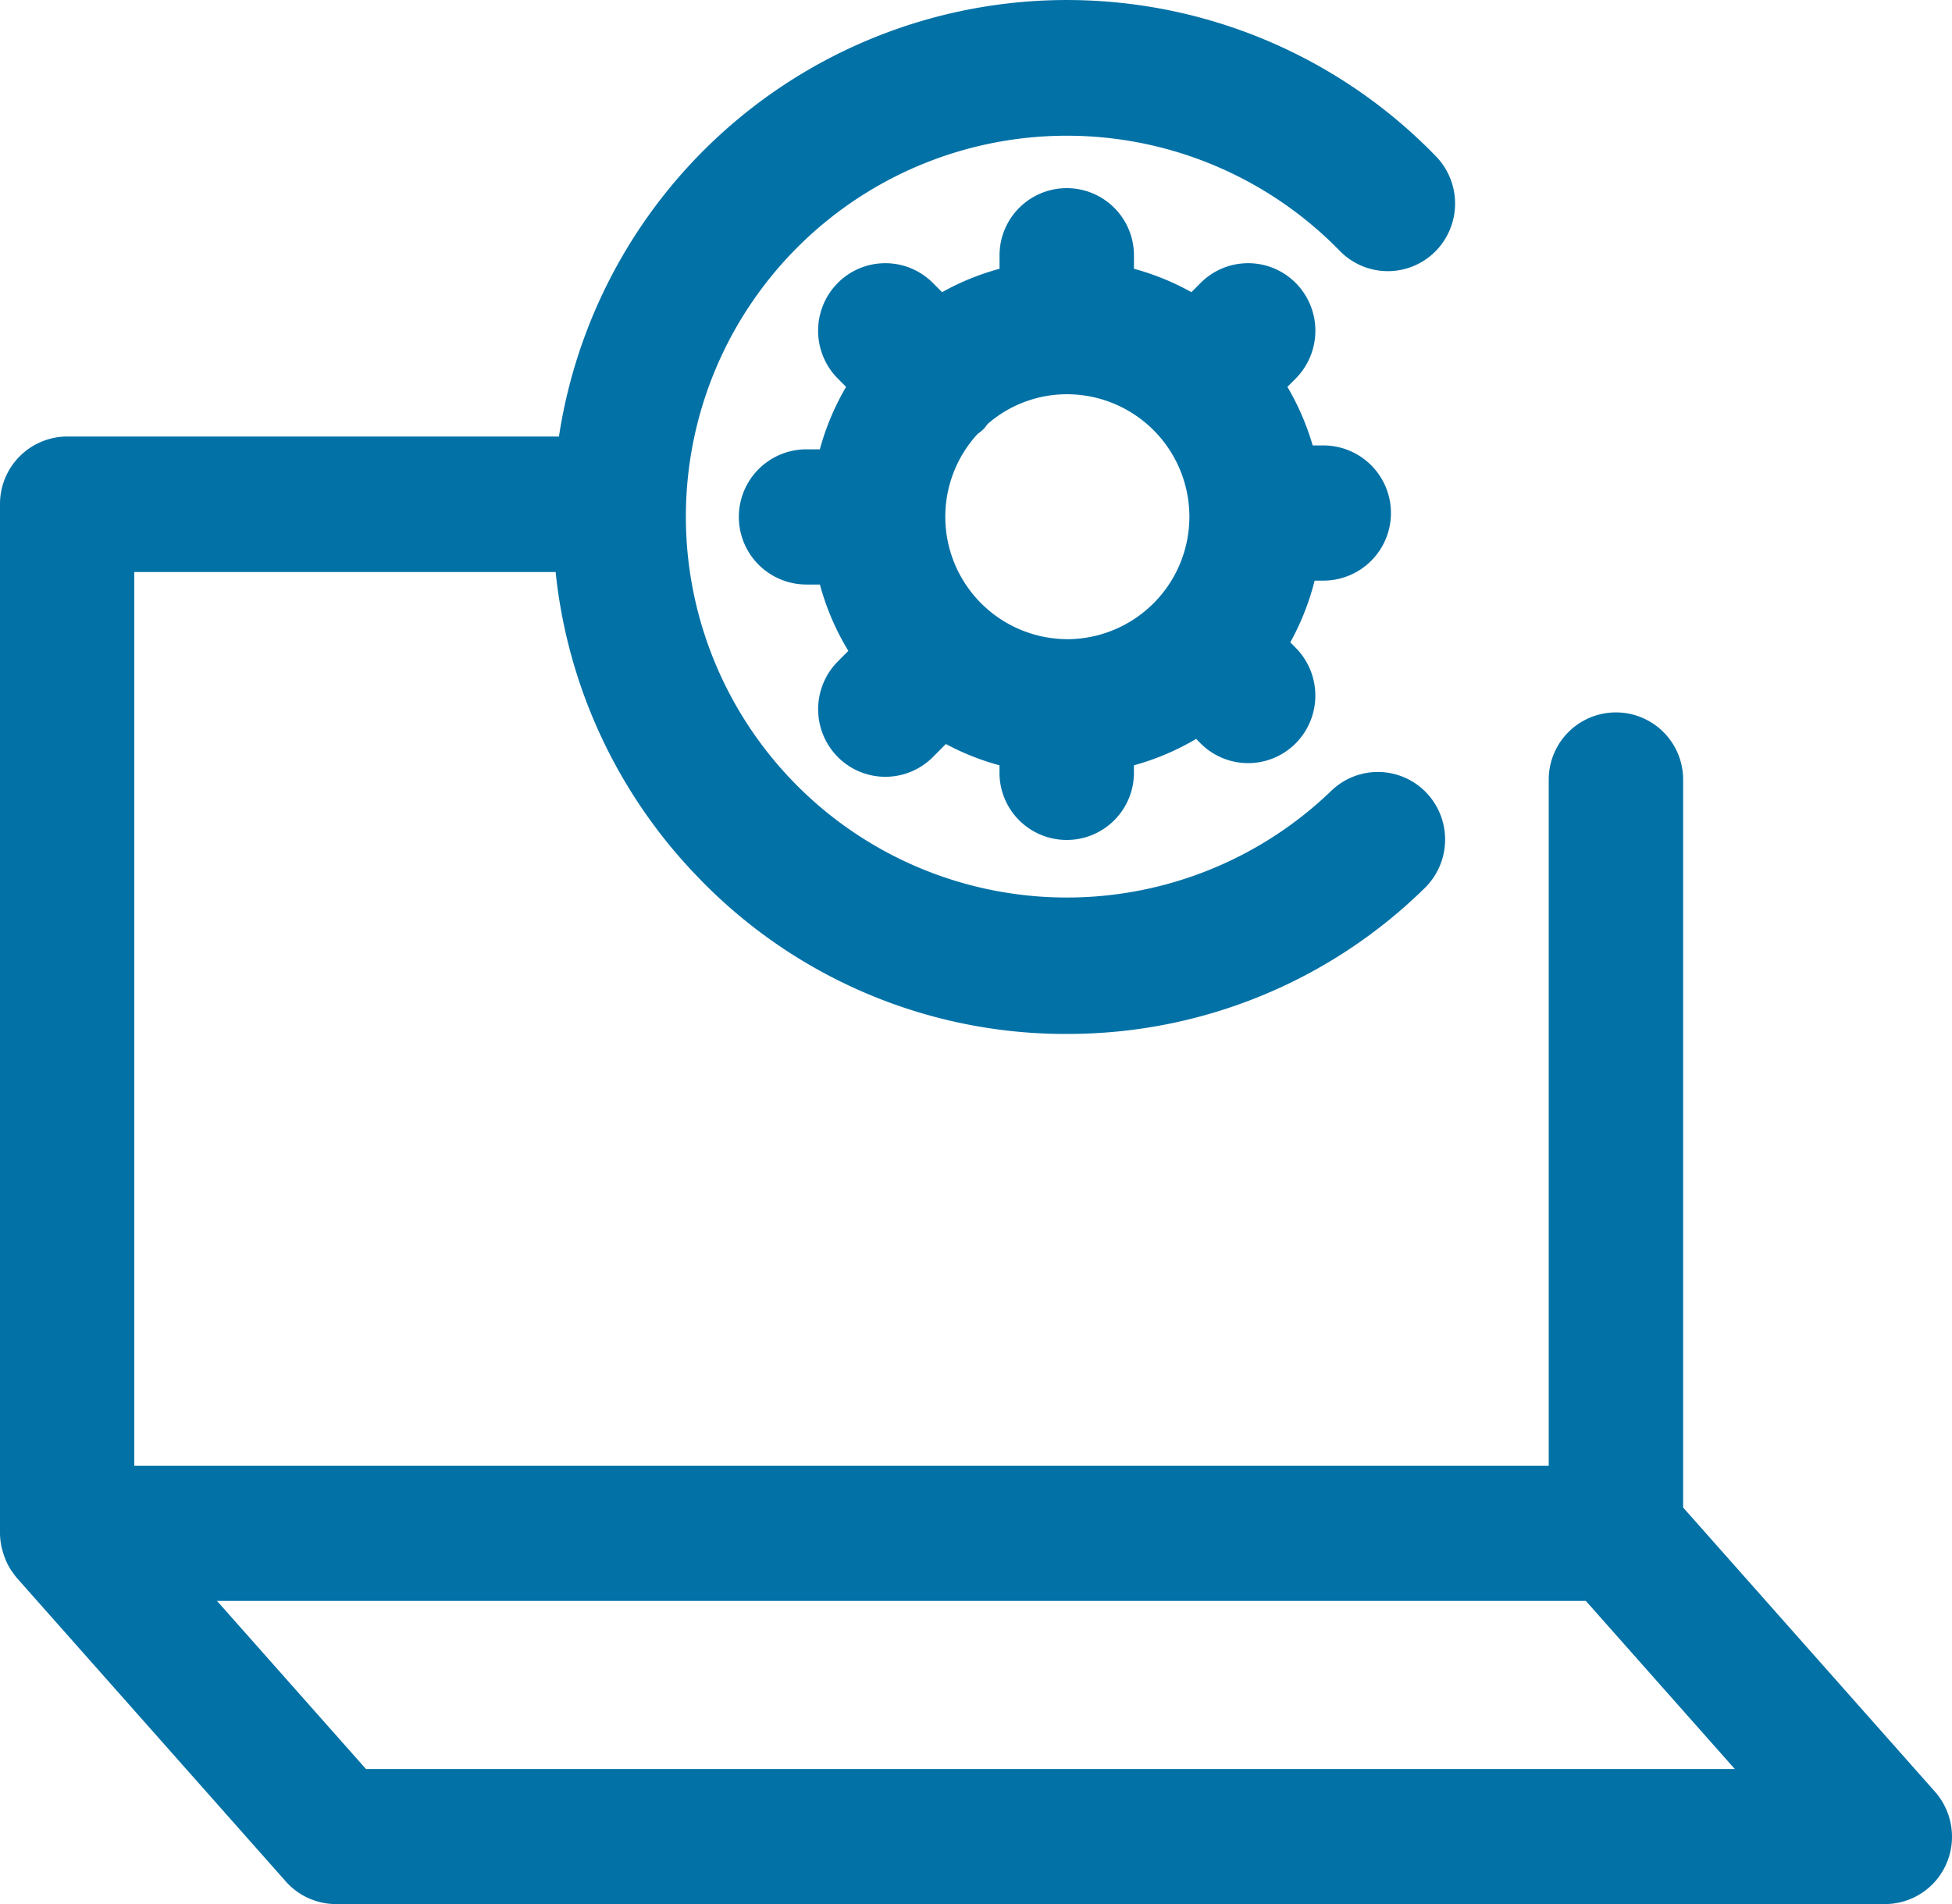 <svg xmlns="http://www.w3.org/2000/svg" width="50.002" height="48.784" viewBox="0 0 50.002 48.784">
  <g id="ic_infrastructure_it_outsourcing" transform="translate(-0.004 -0.012)">
    <path id="Path_1882" data-name="Path 1882" d="M818.526,1417.34l-6.45-7.28v-18.65a1.721,1.721,0,1,0-3.443,0v17.581H772.4v-22.9h10.794a13.182,13.182,0,0,0,3.636,7.808,13.048,13.048,0,0,0,9.252,4.027h.211a13.04,13.04,0,0,0,9.162-3.736,1.74,1.74,0,0,0,.038-2.45,1.718,1.718,0,0,0-2.435-.038,9.759,9.759,0,1,1,.217-13.844,1.718,1.718,0,0,0,2.435.038,1.74,1.74,0,0,0,.039-2.45,13.161,13.161,0,0,0-22.47,7.174h-12.6a1.727,1.727,0,0,0-1.718,1.732v26.37a1.716,1.716,0,0,0,.031.306.363.363,0,0,0,.021.089,1.76,1.76,0,0,0,.066.214c.01.028.02.056.032.084a1.809,1.809,0,0,0,.14.26c.009.014.022.026.031.04a1.821,1.821,0,0,0,.114.153l6.886,7.772a1.718,1.718,0,0,0,1.285.58h39.677a1.718,1.718,0,0,0,1.571-1.024,1.741,1.741,0,0,0-.289-1.856Zm-40.19-.58-3.817-4.308h35.064l3.817,4.308Z" transform="translate(-768.957 -1371.424)" fill="#0271a6"/>
    <path id="Path_1883" data-name="Path 1883" d="M822.425,1391.22a1.732,1.732,0,0,0,0-3.464h-.273a6.581,6.581,0,0,0-.647-1.5l.212-.213a1.74,1.74,0,0,0,0-2.45,1.718,1.718,0,0,0-2.435,0l-.236.237a6.509,6.509,0,0,0-1.472-.6v-.344a1.721,1.721,0,1,0-3.443,0v.344a6.512,6.512,0,0,0-1.472.6l-.236-.237a1.718,1.718,0,0,0-2.435,0,1.739,1.739,0,0,0,0,2.45l.212.213a6.571,6.571,0,0,0-.672,1.6h-.343a1.732,1.732,0,1,0,0,3.464h.344a6.562,6.562,0,0,0,.729,1.7l-.269.27a1.739,1.739,0,0,0,0,2.45,1.718,1.718,0,0,0,2.435,0l.332-.334a6.511,6.511,0,0,0,1.374.546v.149a1.722,1.722,0,1,0,3.443,0v-.149a6.488,6.488,0,0,0,1.594-.677l.114.115a1.718,1.718,0,0,0,2.435,0,1.739,1.739,0,0,0,0-2.45l-.137-.139a6.581,6.581,0,0,0,.623-1.58Zm-6.571,1.5a3.136,3.136,0,0,1-2.29-5.253,1.733,1.733,0,0,0,.16-.132,1.163,1.163,0,0,0,.1-.127,3.091,3.091,0,0,1,2.032-.763,3.138,3.138,0,1,1,0,6.276Z" transform="translate(-788.523 -1376.332)" fill="#0271a6"/>
  </g>
</svg>
